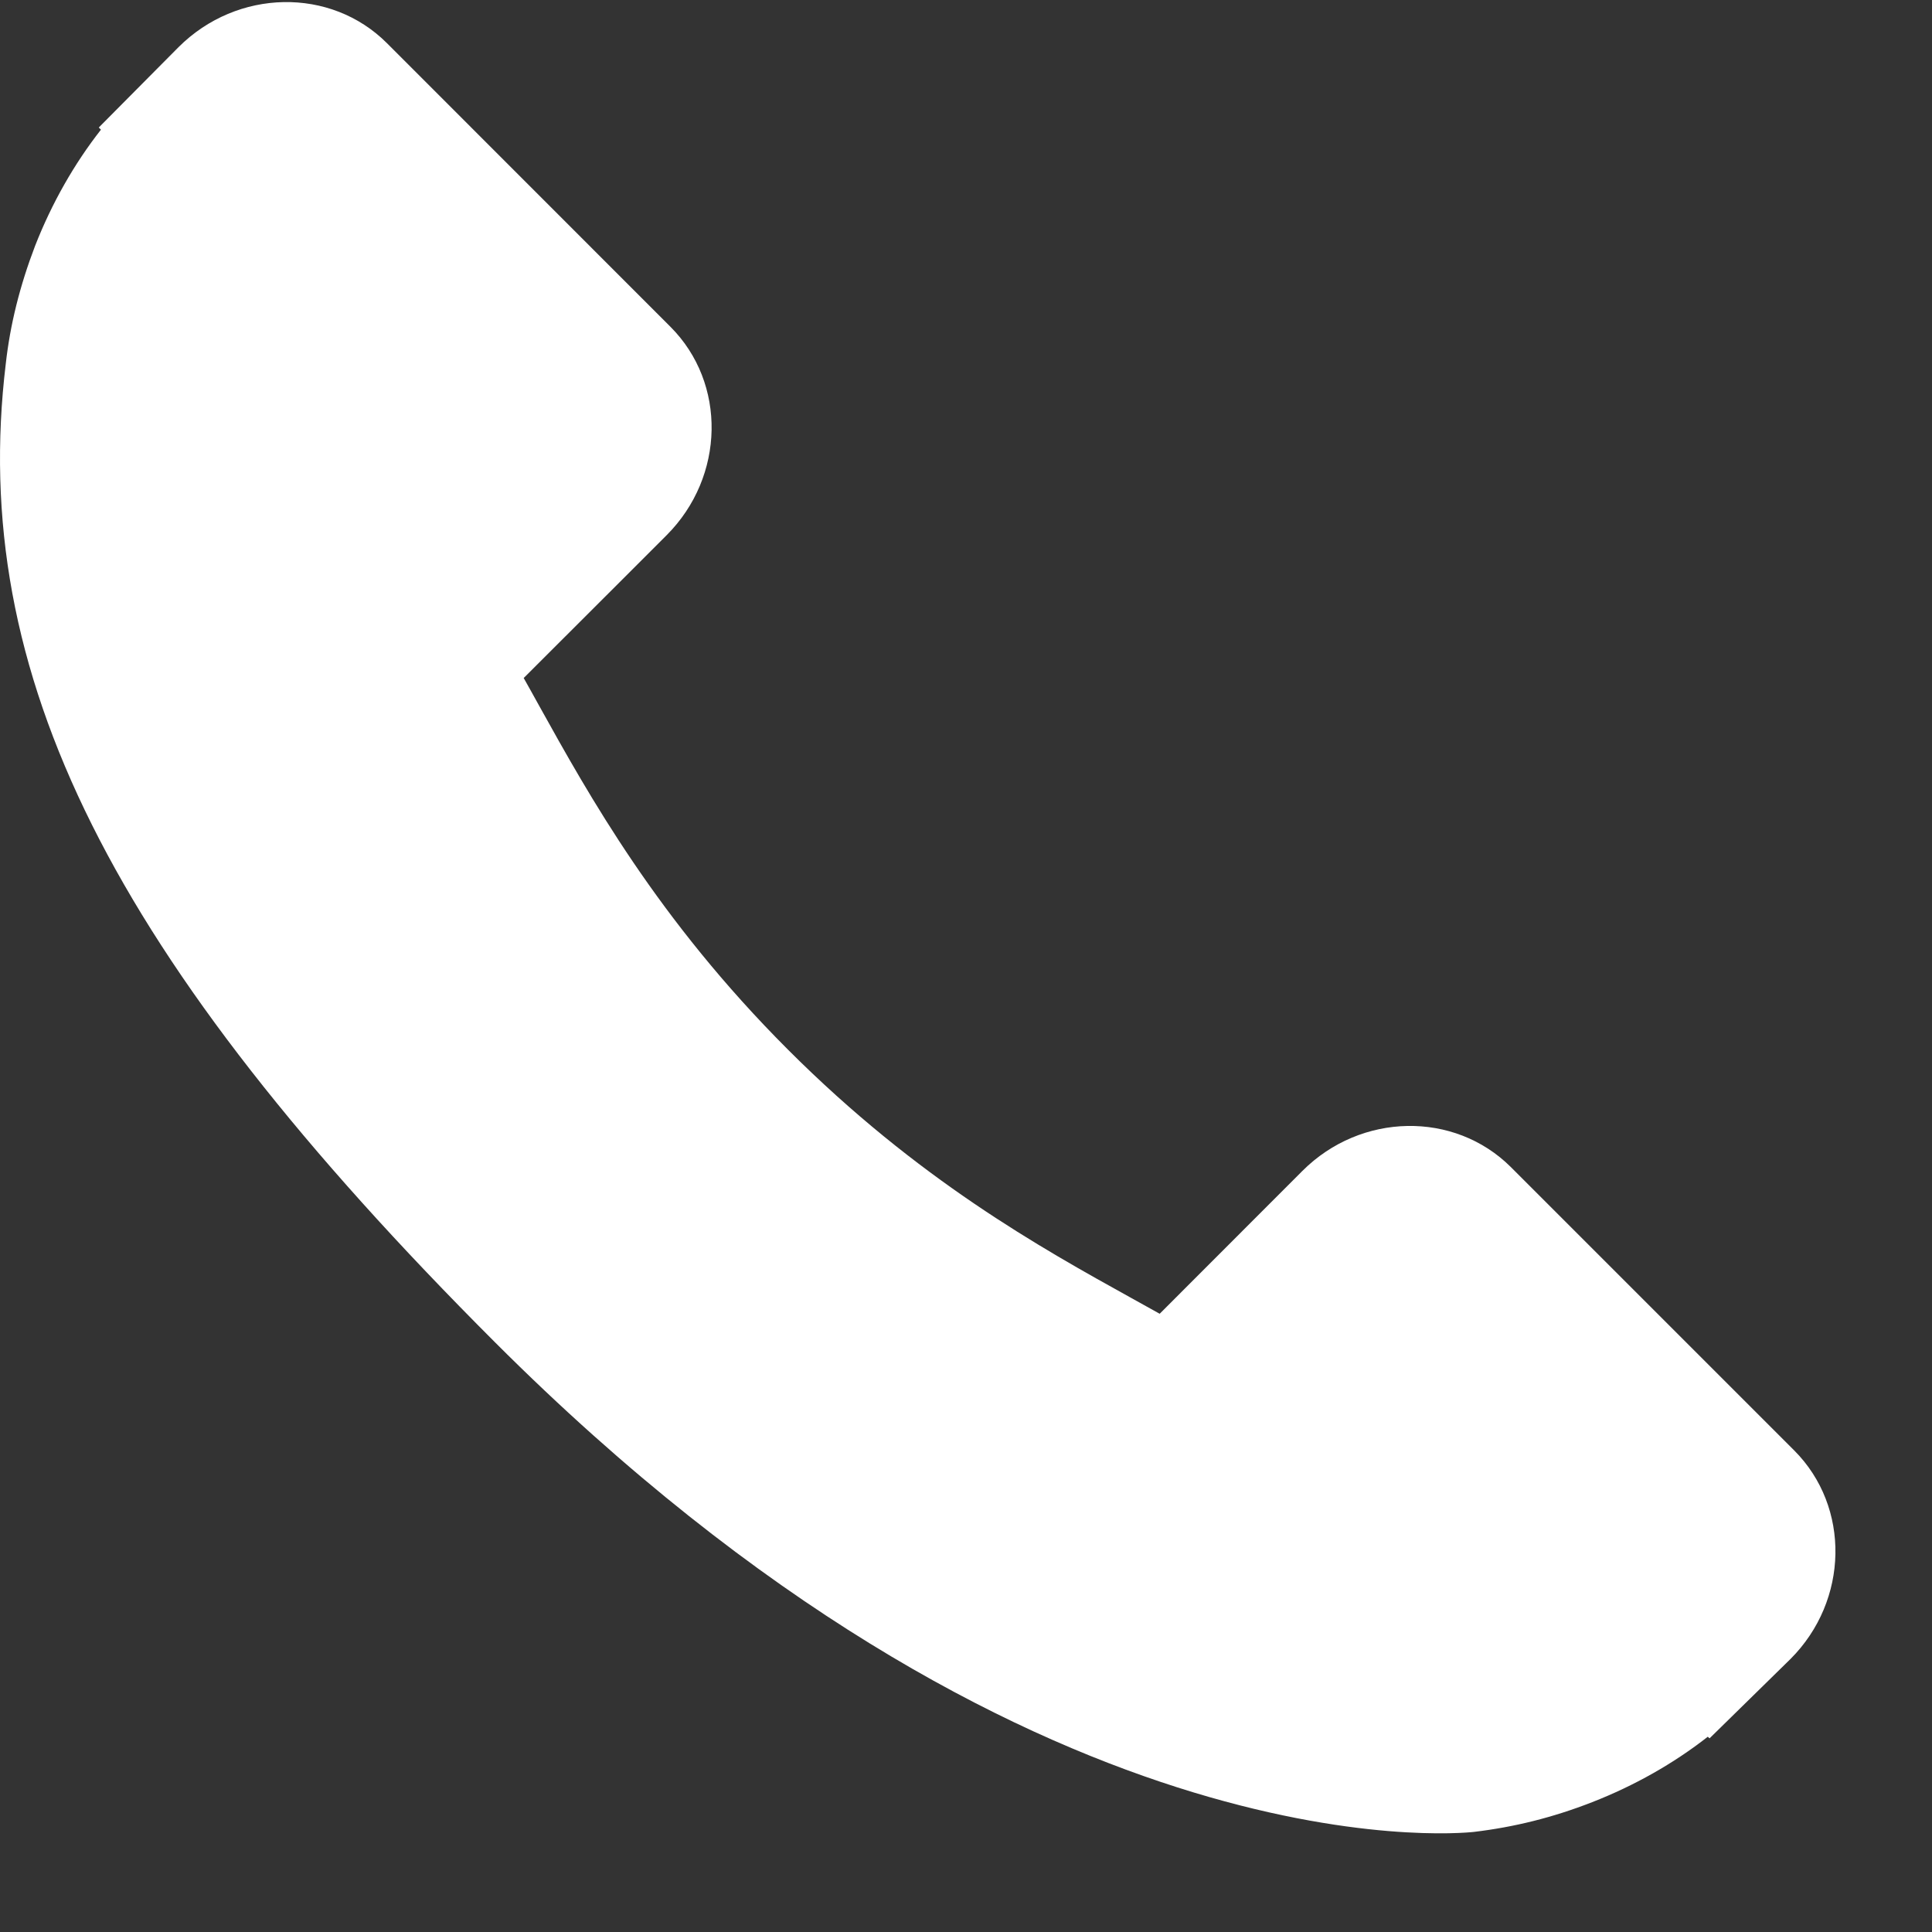 <svg width="16" height="16" viewBox="0 0 16 16" fill="none" xmlns="http://www.w3.org/2000/svg">
<rect x="0" y="0" width="16" height="16" fill="#333333" stroke="none"/>
<path d="M14.859 12.012L12.512 9.665C12.044 9.199 11.27 9.213 10.786 9.697L9.604 10.88C9.529 10.838 9.452 10.796 9.37 10.75C8.623 10.336 7.601 9.769 6.526 8.693C5.447 7.614 4.879 6.59 4.464 5.843C4.42 5.764 4.378 5.687 4.337 5.615L5.131 4.822L5.521 4.432C6.005 3.947 6.019 3.173 5.552 2.706L3.205 0.358C2.739 -0.109 1.964 -0.094 1.479 0.39L0.818 1.056L0.836 1.074C0.614 1.357 0.429 1.683 0.291 2.035C0.163 2.37 0.084 2.69 0.048 3.011C-0.262 5.58 0.912 7.929 4.099 11.116C8.504 15.52 12.054 15.188 12.207 15.171C12.541 15.131 12.86 15.052 13.185 14.925C13.534 14.789 13.861 14.604 14.143 14.383L14.158 14.396L14.828 13.739C15.312 13.255 15.326 12.48 14.859 12.012Z" fill="white"/>
</svg>
